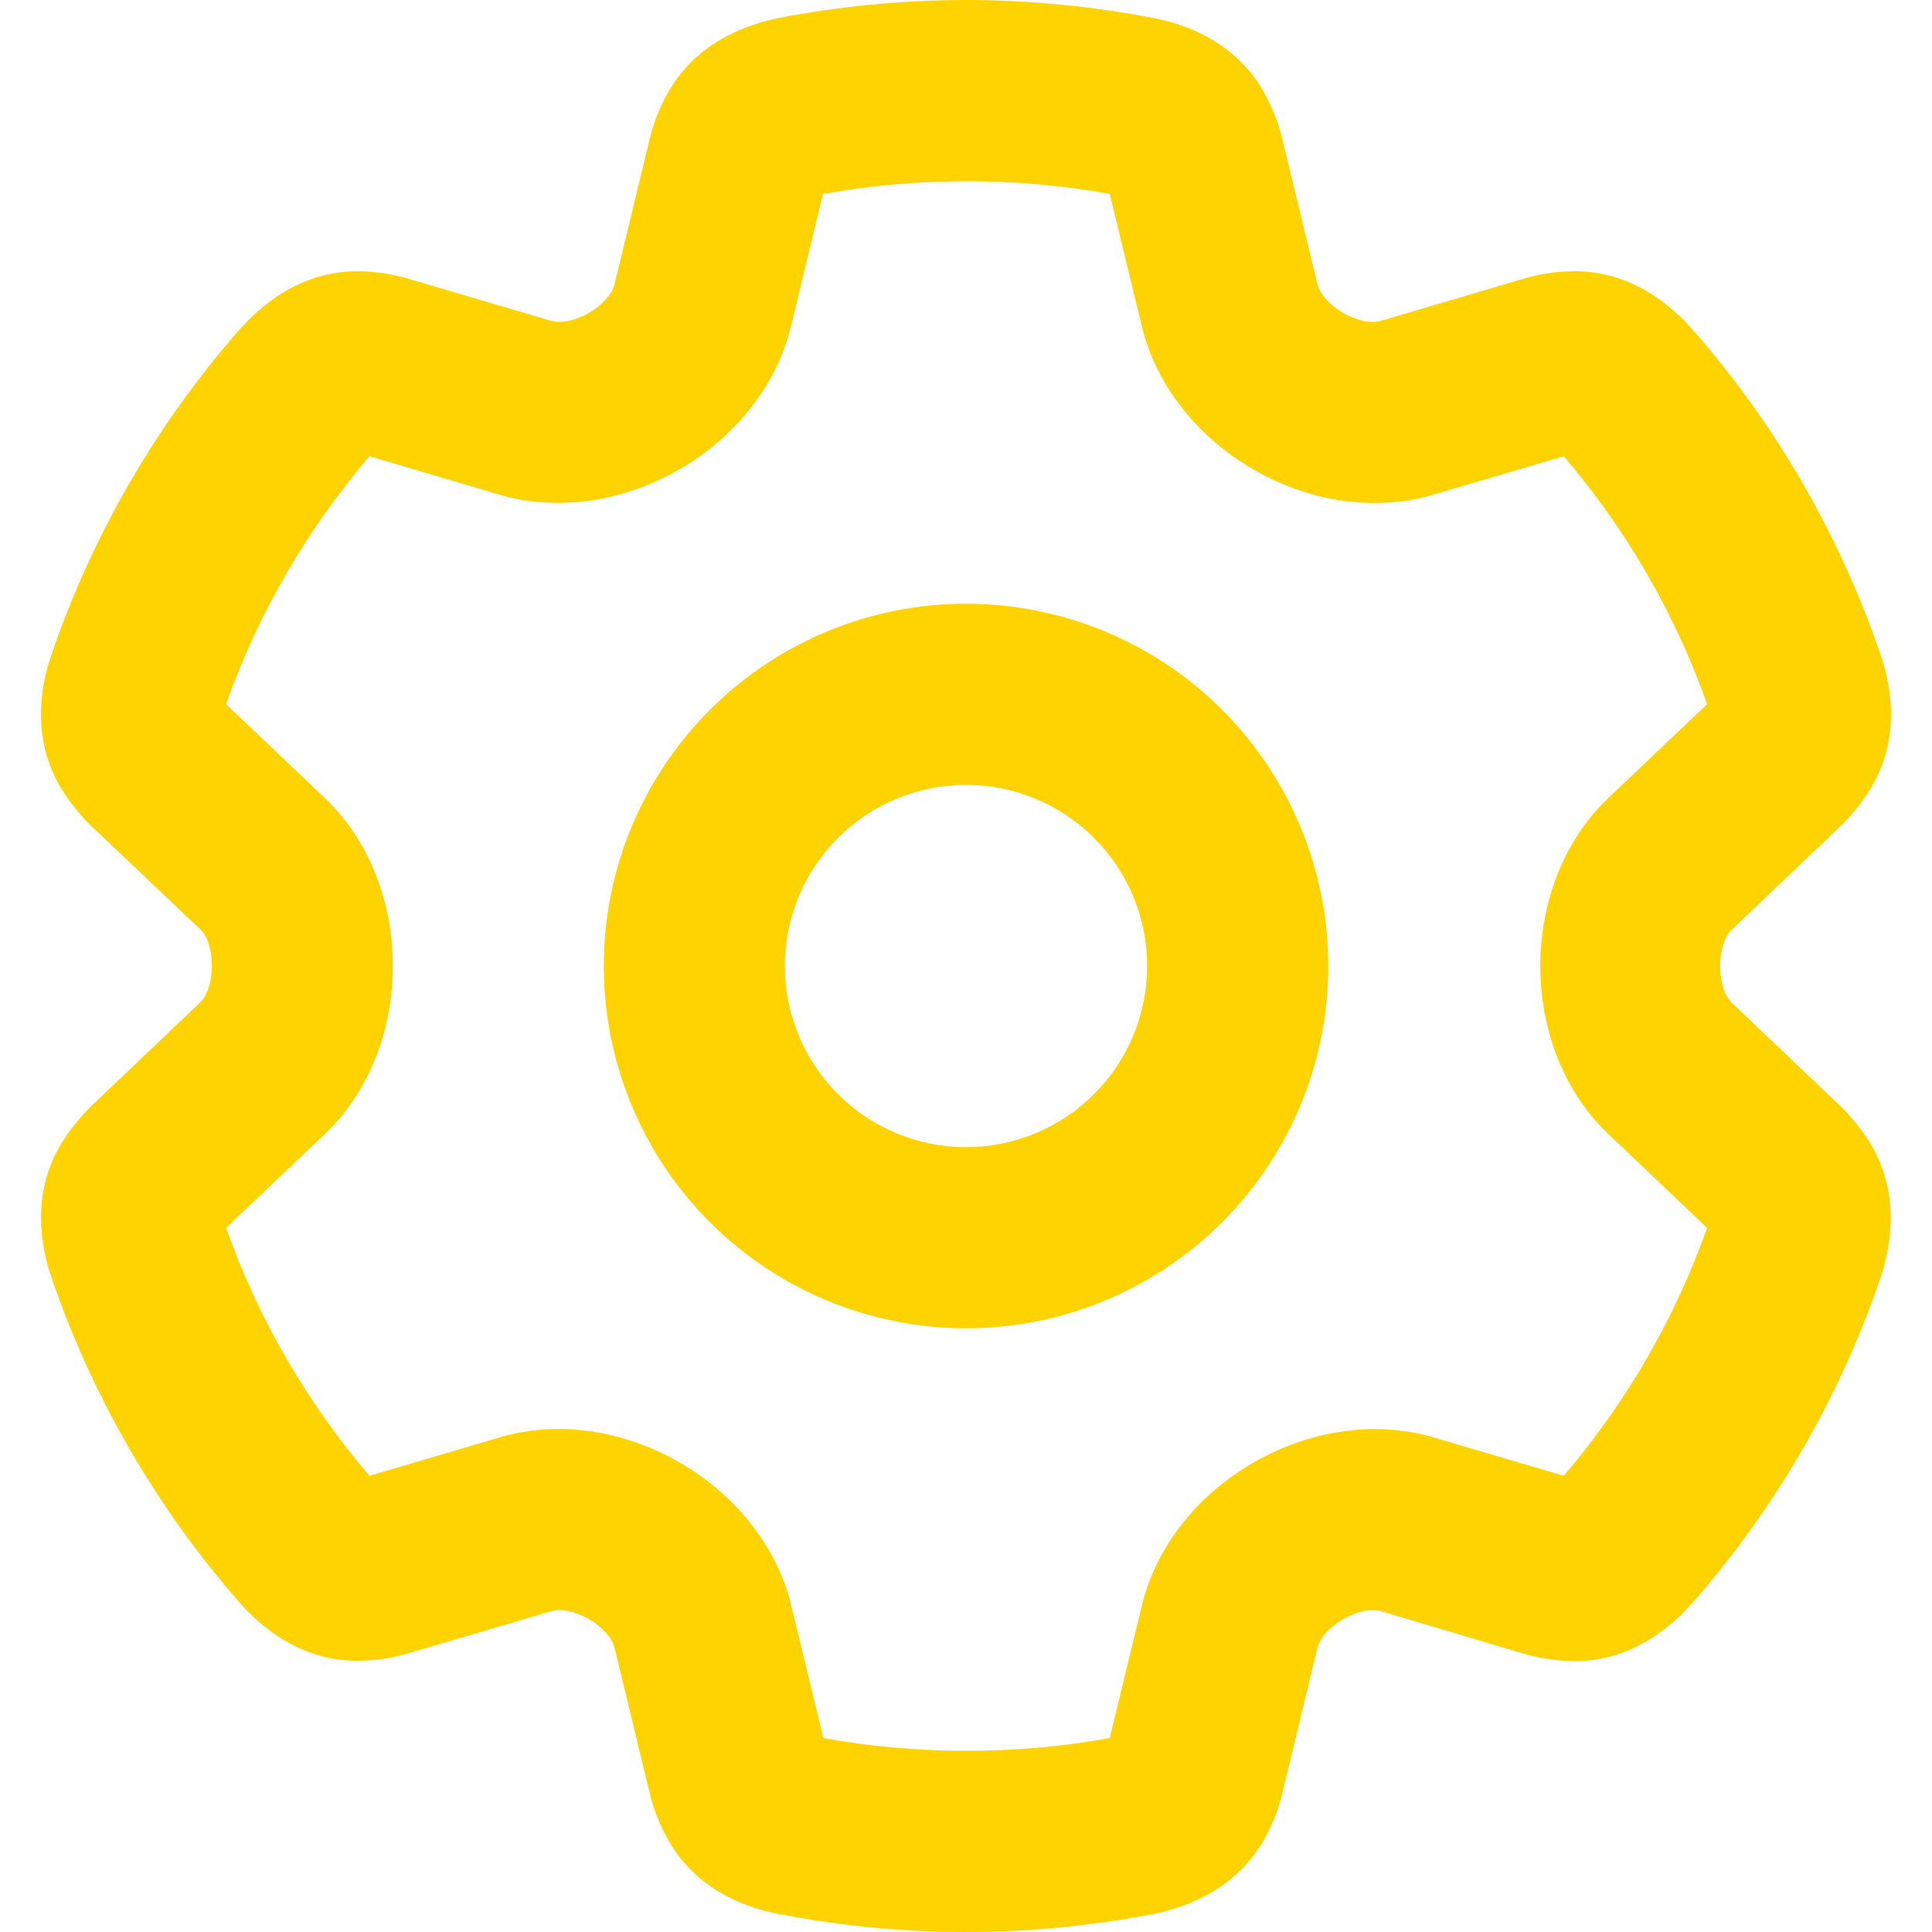 <svg width="37" height="37" viewBox="0 0 37 37" fill="none" xmlns="http://www.w3.org/2000/svg">
<path d="M18.5 0C19.729 0 20.928 0.123 22.099 0.347C22.67 0.455 23.674 0.788 24.224 1.799C24.368 2.067 24.484 2.349 24.556 2.652L25.228 5.434C25.329 5.854 26.038 6.265 26.449 6.143L29.195 5.333C29.485 5.246 29.781 5.203 30.077 5.196C31.241 5.16 32.028 5.875 32.411 6.309C34.008 8.123 35.237 10.255 36.017 12.545C36.205 13.095 36.422 14.121 35.822 15.104C35.663 15.364 35.468 15.609 35.244 15.826L33.17 17.799C32.867 18.088 32.867 18.919 33.17 19.208L35.244 21.181C35.468 21.398 35.663 21.644 35.822 21.904C36.415 22.887 36.198 23.913 36.017 24.462C35.237 26.753 34.008 28.877 32.411 30.698C32.028 31.132 31.233 31.848 30.077 31.811C29.781 31.804 29.485 31.753 29.195 31.674L26.449 30.857C26.038 30.735 25.329 31.146 25.228 31.566L24.556 34.348C24.484 34.651 24.368 34.94 24.224 35.201C23.667 36.212 22.663 36.538 22.099 36.653C20.928 36.877 19.729 37 18.5 37C17.272 37 16.072 36.877 14.901 36.653C14.331 36.545 13.326 36.212 12.777 35.201C12.632 34.933 12.517 34.651 12.444 34.348L11.772 31.566C11.671 31.146 10.963 30.735 10.551 30.857L7.805 31.667C7.516 31.753 7.22 31.797 6.923 31.804C5.76 31.84 4.972 31.125 4.589 30.691C2.999 28.877 1.763 26.745 0.983 24.455C0.795 23.905 0.578 22.879 1.178 21.896C1.337 21.636 1.532 21.391 1.756 21.174L3.83 19.201C4.134 18.912 4.134 18.081 3.83 17.792L1.749 15.819C1.525 15.602 1.33 15.356 1.171 15.096C0.578 14.114 0.795 13.087 0.983 12.545C1.763 10.255 2.992 8.13 4.589 6.309C4.972 5.875 5.767 5.16 6.923 5.196C7.22 5.203 7.516 5.254 7.805 5.333L10.551 6.143C10.963 6.265 11.671 5.854 11.772 5.434L12.444 2.652C12.517 2.349 12.632 2.06 12.777 1.799C13.333 0.788 14.338 0.463 14.901 0.347C16.072 0.123 17.272 0 18.5 0ZM15.761 3.714L15.147 6.251C14.583 8.585 11.873 10.146 9.568 9.474L7.075 8.737C5.883 10.132 4.943 11.75 4.329 13.485L6.222 15.284C7.957 16.932 7.957 20.068 6.222 21.716L4.329 23.515C4.943 25.25 5.883 26.868 7.075 28.263L9.575 27.526C11.873 26.847 14.591 28.415 15.154 30.749L15.769 33.285C17.546 33.611 19.476 33.611 21.253 33.285L21.868 30.749C22.431 28.415 25.141 26.854 27.447 27.526L29.947 28.263C31.14 26.868 32.079 25.25 32.693 23.515L30.8 21.716C29.065 20.068 29.065 16.932 30.8 15.284L32.693 13.485C32.079 11.75 31.14 10.132 29.947 8.737L27.447 9.474C25.149 10.153 22.431 8.585 21.868 6.251L21.253 3.714C19.476 3.389 17.546 3.389 15.769 3.714H15.761ZM15.031 18.5C15.031 19.42 15.397 20.302 16.047 20.953C16.698 21.603 17.58 21.969 18.5 21.969C19.42 21.969 20.302 21.603 20.953 20.953C21.604 20.302 21.969 19.42 21.969 18.5C21.969 17.58 21.604 16.698 20.953 16.047C20.302 15.397 19.42 15.031 18.5 15.031C17.58 15.031 16.698 15.397 16.047 16.047C15.397 16.698 15.031 17.58 15.031 18.5ZM18.5 25.438C16.66 25.438 14.896 24.707 13.595 23.406C12.294 22.105 11.563 20.34 11.563 18.5C11.563 16.66 12.294 14.896 13.595 13.594C14.896 12.293 16.66 11.562 18.5 11.562C20.34 11.562 22.105 12.293 23.406 13.594C24.707 14.896 25.438 16.66 25.438 18.5C25.438 20.34 24.707 22.105 23.406 23.406C22.105 24.707 20.34 25.438 18.5 25.438Z" fill="#FFD300"/>
</svg>
